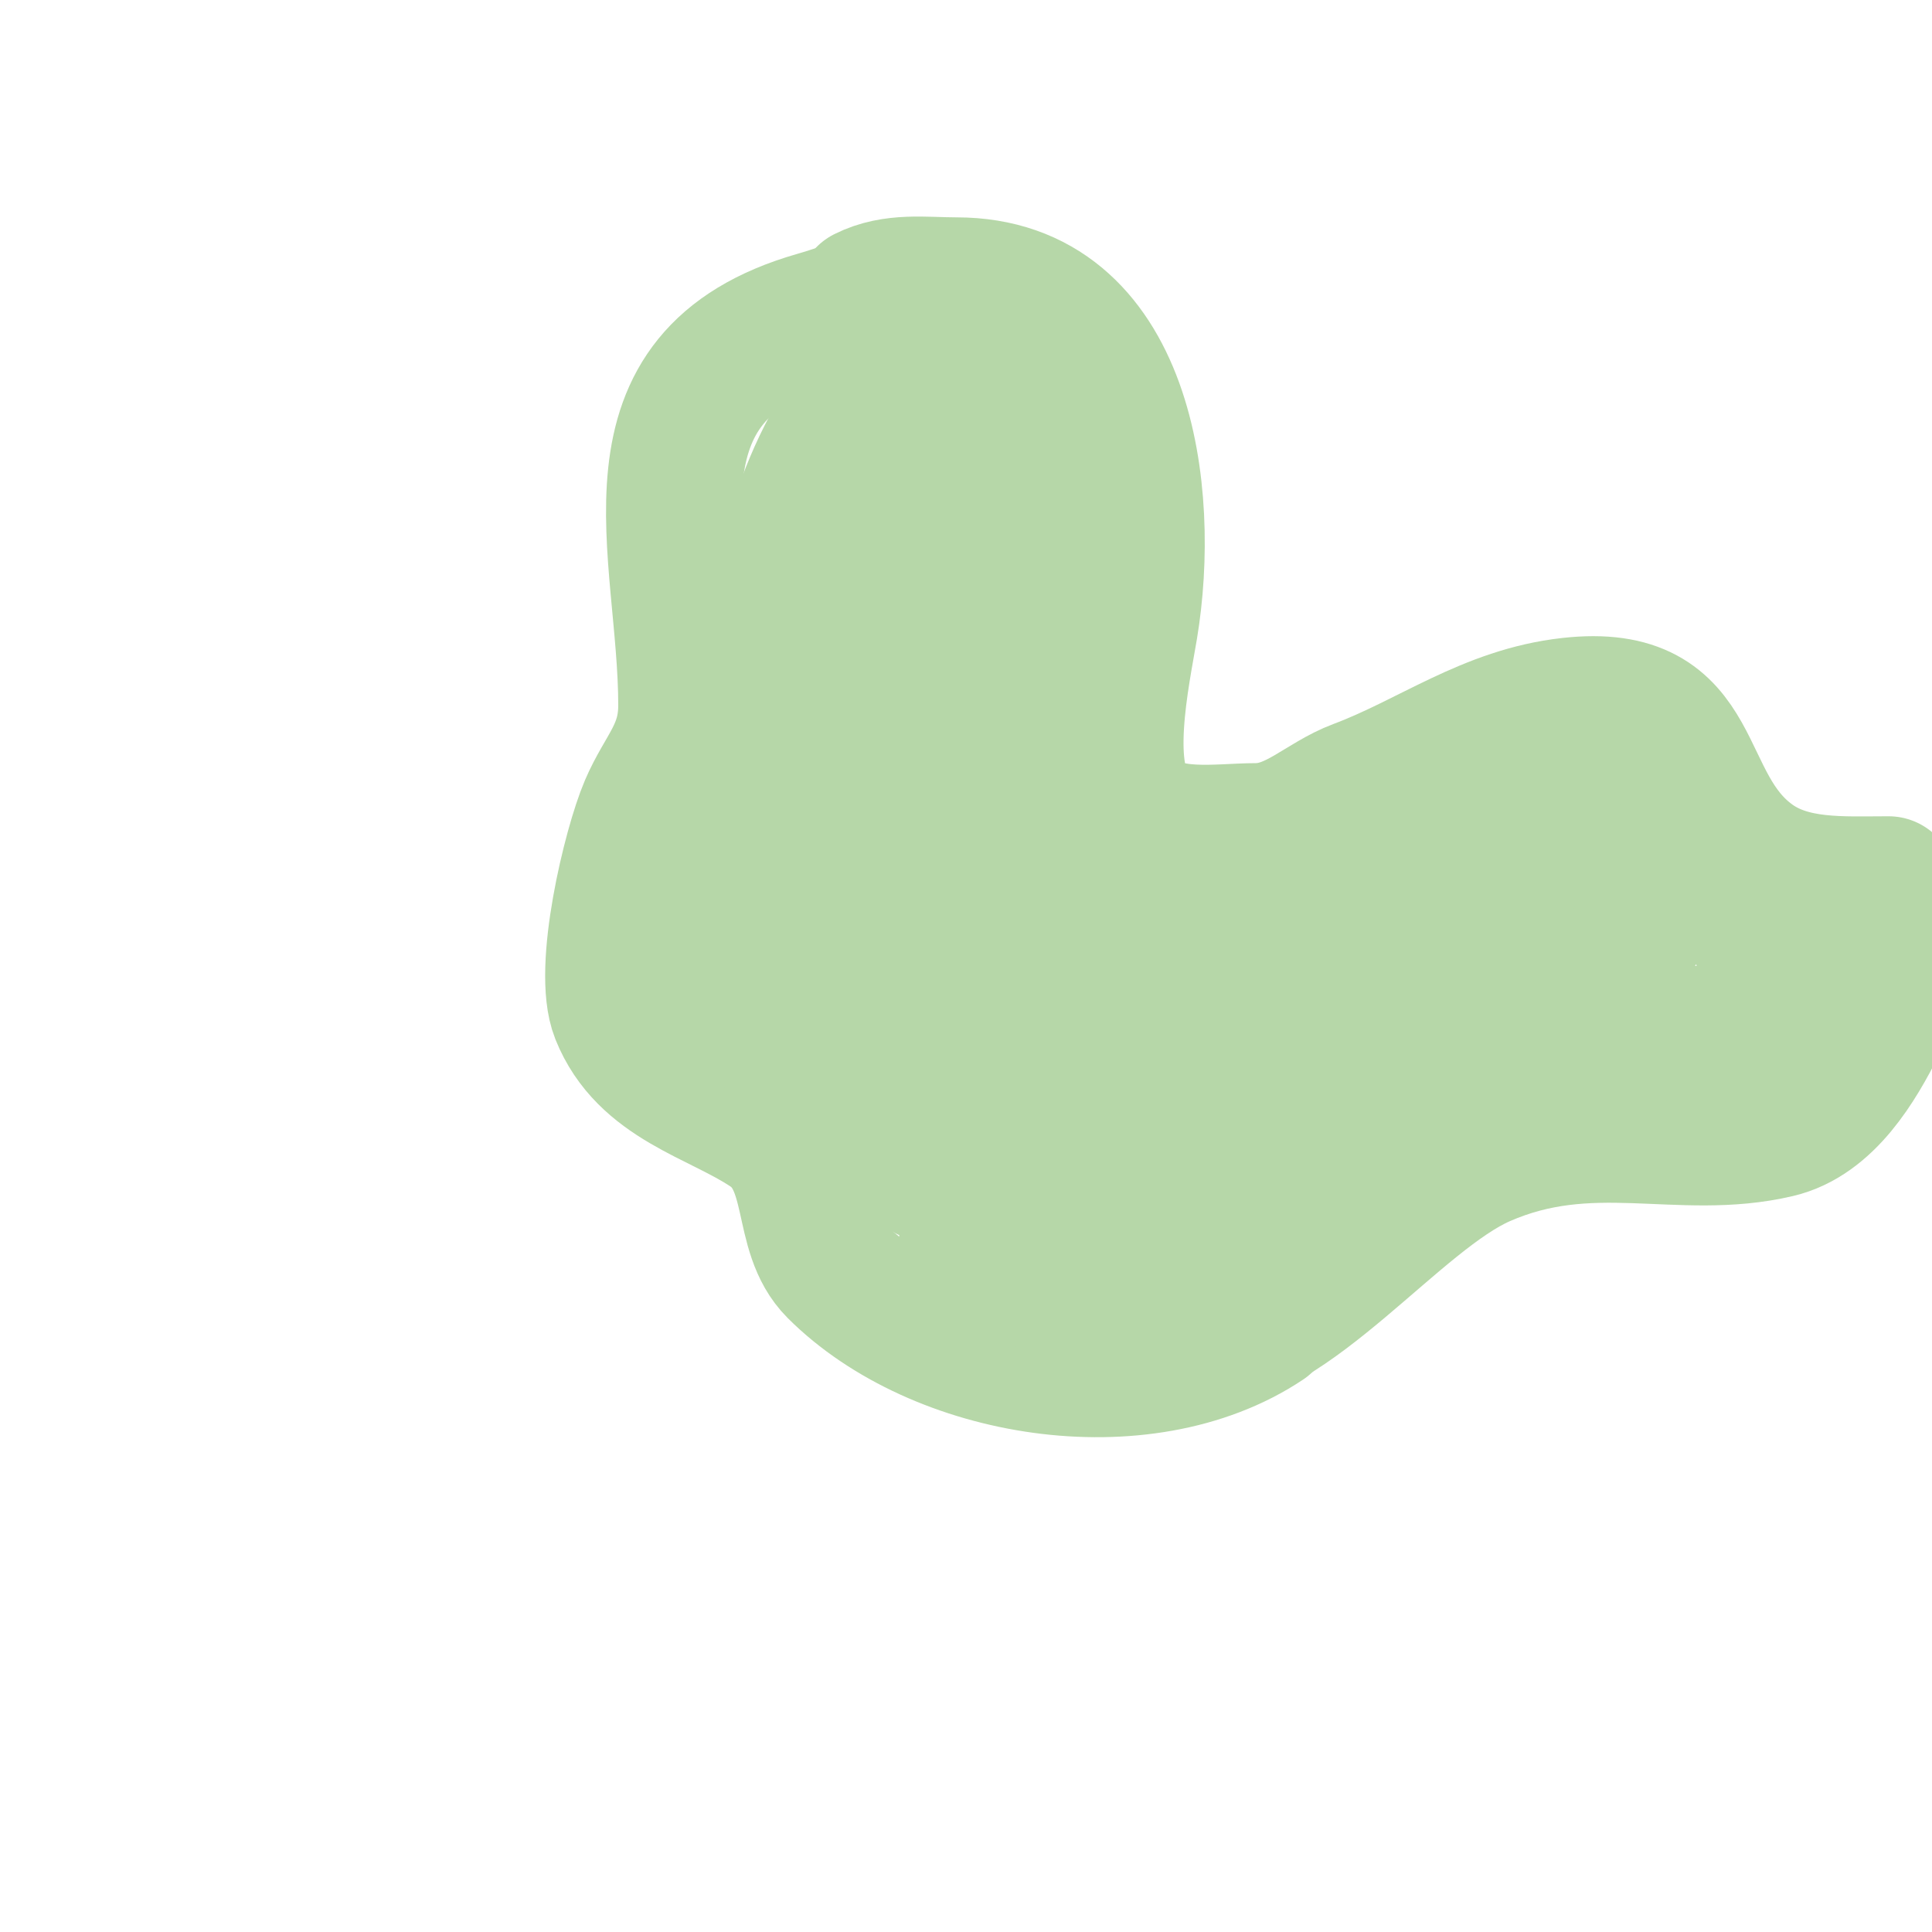 <svg viewBox='0 0 400 400' version='1.1' xmlns='http://www.w3.org/2000/svg' xmlns:xlink='http://www.w3.org/1999/xlink'><g fill='none' stroke='#b6d7a8' stroke-width='28' stroke-linecap='round' stroke-linejoin='round'><path d='M190,63c-8.402,-2.101 -13.018,0.719 -21,3c-41.743,11.927 -27,47.643 -27,80c0,9.499 -4.647,13.176 -8,21c-3.539,8.258 -9.671,33.823 -6,43c5.604,14.009 20.433,16.955 31,24c10.272,6.848 6.007,21.007 14,29c21.059,21.059 63.48,28.014 89,11'/><path d='M179,61c6.022,-3.011 12.31,-2 19,-2c35.3,0 40.657,43.057 36,71c-1.594,9.562 -6.294,30.706 1,38c6.069,6.069 17.467,4 25,4c8.183,0 13.604,-6.227 21,-9c15.08,-5.655 27.075,-15.12 44,-17c28.247,-3.139 21.494,20.21 38,32c8.056,5.754 18.538,5 28,5'/><path d='M248,278c18.99,0 41.002,-30.126 59,-38c22.441,-9.818 40.725,-1.229 61,-6c10.236,-2.408 16.711,-13.422 21,-22c4.615,-9.23 4.156,-10.859 6,-21'/><path d='M190,97c-3.333,4.333 -7.619,8.079 -10,13c-5.446,11.255 -5,14.008 -5,23c0,0.315 -2.882,16.301 4,12c14.955,-9.347 18.42,-38.926 19,-54c0.173,-4.493 2.183,-20.394 -8,-17c-18.504,6.168 -22.255,52.725 -19,69c1.154,5.772 11.236,12.294 17,9c15.086,-8.62 16.55,-37.586 17,-52c0.284,-9.086 1.653,-24.09 -12,-25c-7.704,-0.514 -14.408,6.328 -18,12c-12.278,19.387 -15.657,41.654 -15,64c0.277,9.408 -0.857,14.827 7,21c10.71,8.415 21.49,-0.862 28,-9c12.7,-15.875 16.731,-32.145 19,-52c0.37,-3.239 2.599,-19.202 -1,-24c-7.604,-10.139 -24.893,0.696 -30,6c-21.055,21.865 -30.033,56.501 -32,86c-0.25,3.748 -1.227,16.158 3,20c9.654,8.776 24.544,-5.846 29,-12c13.155,-18.166 21.744,-42.449 27,-64c1.144,-4.689 8.939,-29.582 -2,-33c-11.2,-3.5 -17.4,3.4 -25,11c-19.516,19.516 -29.107,40.807 -32,68c-1.458,13.701 -4.963,36.337 10,45c24.601,14.243 49.399,-18.198 56,-38c0.579,-1.737 6.473,-25.932 -1,-27c-22.417,-3.202 -40.85,31.7 -49,48c-1.567,3.135 -7.521,15.453 -5,21c2.02,4.445 13.068,3.464 15,3c17.878,-4.291 32.42,-17.42 45,-30c3.504,-3.504 6.85,-7.175 10,-11c1.528,-1.855 2.726,-3.962 4,-6c0.395,-0.632 1.707,-1.764 1,-2c-7.021,-2.34 -12.669,7.866 -18,13c-10.796,10.396 -28.697,26.88 -31,43c-0.615,4.302 9.086,0.889 13,-1c4.338,-2.094 30.507,-22.206 34,-25c4.433,-3.546 8.567,-7.454 13,-11c2.239,-1.791 4.614,-3.409 7,-5c0.62,-0.413 2.667,-1.333 2,-1c-20.069,10.034 -36.828,34.38 -48,53c-2.915,4.859 -5.935,9.723 -8,15c-0.305,0.78 -3.172,11.354 2,12c21.08,2.635 55.962,-33.073 68,-48c2.191,-2.717 17.527,-27.126 11,-33c-5.981,-5.383 -21.474,1.03 -25,3c-19.699,11.008 -35.909,31.726 -43,53c-0.107,0.321 -2.286,17.095 0,19c4.657,3.881 24.077,1.137 27,0c20.673,-8.039 44.06,-29.072 58,-46c4.47,-5.428 7.855,-11.711 11,-18c0.582,-1.164 6.128,-14.436 1,-17c-11.491,-5.745 -26.749,3.937 -35,9c-15.543,9.538 -34.396,26.396 -47,39c-8.397,8.397 -18.013,19.223 -24,30c-1.024,1.843 -2.943,4.114 -2,6c1.657,3.314 18.854,2.101 22,1c25.103,-8.786 49.218,-29.891 69,-47c5.529,-4.782 11.05,-9.62 16,-15c4.462,-4.85 10.762,-13.865 7,-17c-3.167,-2.64 -7.884,-2.751 -12,-3c-27.796,-1.685 -50.158,13.096 -73,27c-5.916,3.601 -28.625,18.262 -35,24c-2.994,2.694 -8.536,9.071 -5,11c6.235,3.401 26.007,1.743 30,1c25.271,-4.702 51.086,-16.851 73,-30c2.505,-1.503 27.116,-15.229 22,-24c-4.46,-7.646 -22.845,-6.277 -27,-6c-26.208,1.747 -51.51,13.077 -73,28c-2.146,1.491 -28.049,22.951 -20,31c7.61,7.61 26.426,7.072 35,6c33.555,-4.194 70.311,-20.736 96,-43c2.263,-1.961 22.922,-25.572 17,-31c-18.762,-17.198 -35.049,18.951 -22,32c6.815,6.815 17.456,7 26,7c6.939,0 9.529,1.707 14,-5c6.255,-9.382 -0.722,-20.353 -7,-27c-11.287,-11.95 -26.053,-12.199 -40,-6'/><path d='M316,176c-3.549,8.873 -9.967,15.89 -3,25c10.669,13.952 33.633,13 49,13c5.251,0 9.16,2.133 11,-4c2.262,-7.539 -4.706,-13.326 -8,-19c-5.398,-9.296 -10.469,-18.782 -16,-28'/></g>
</svg>